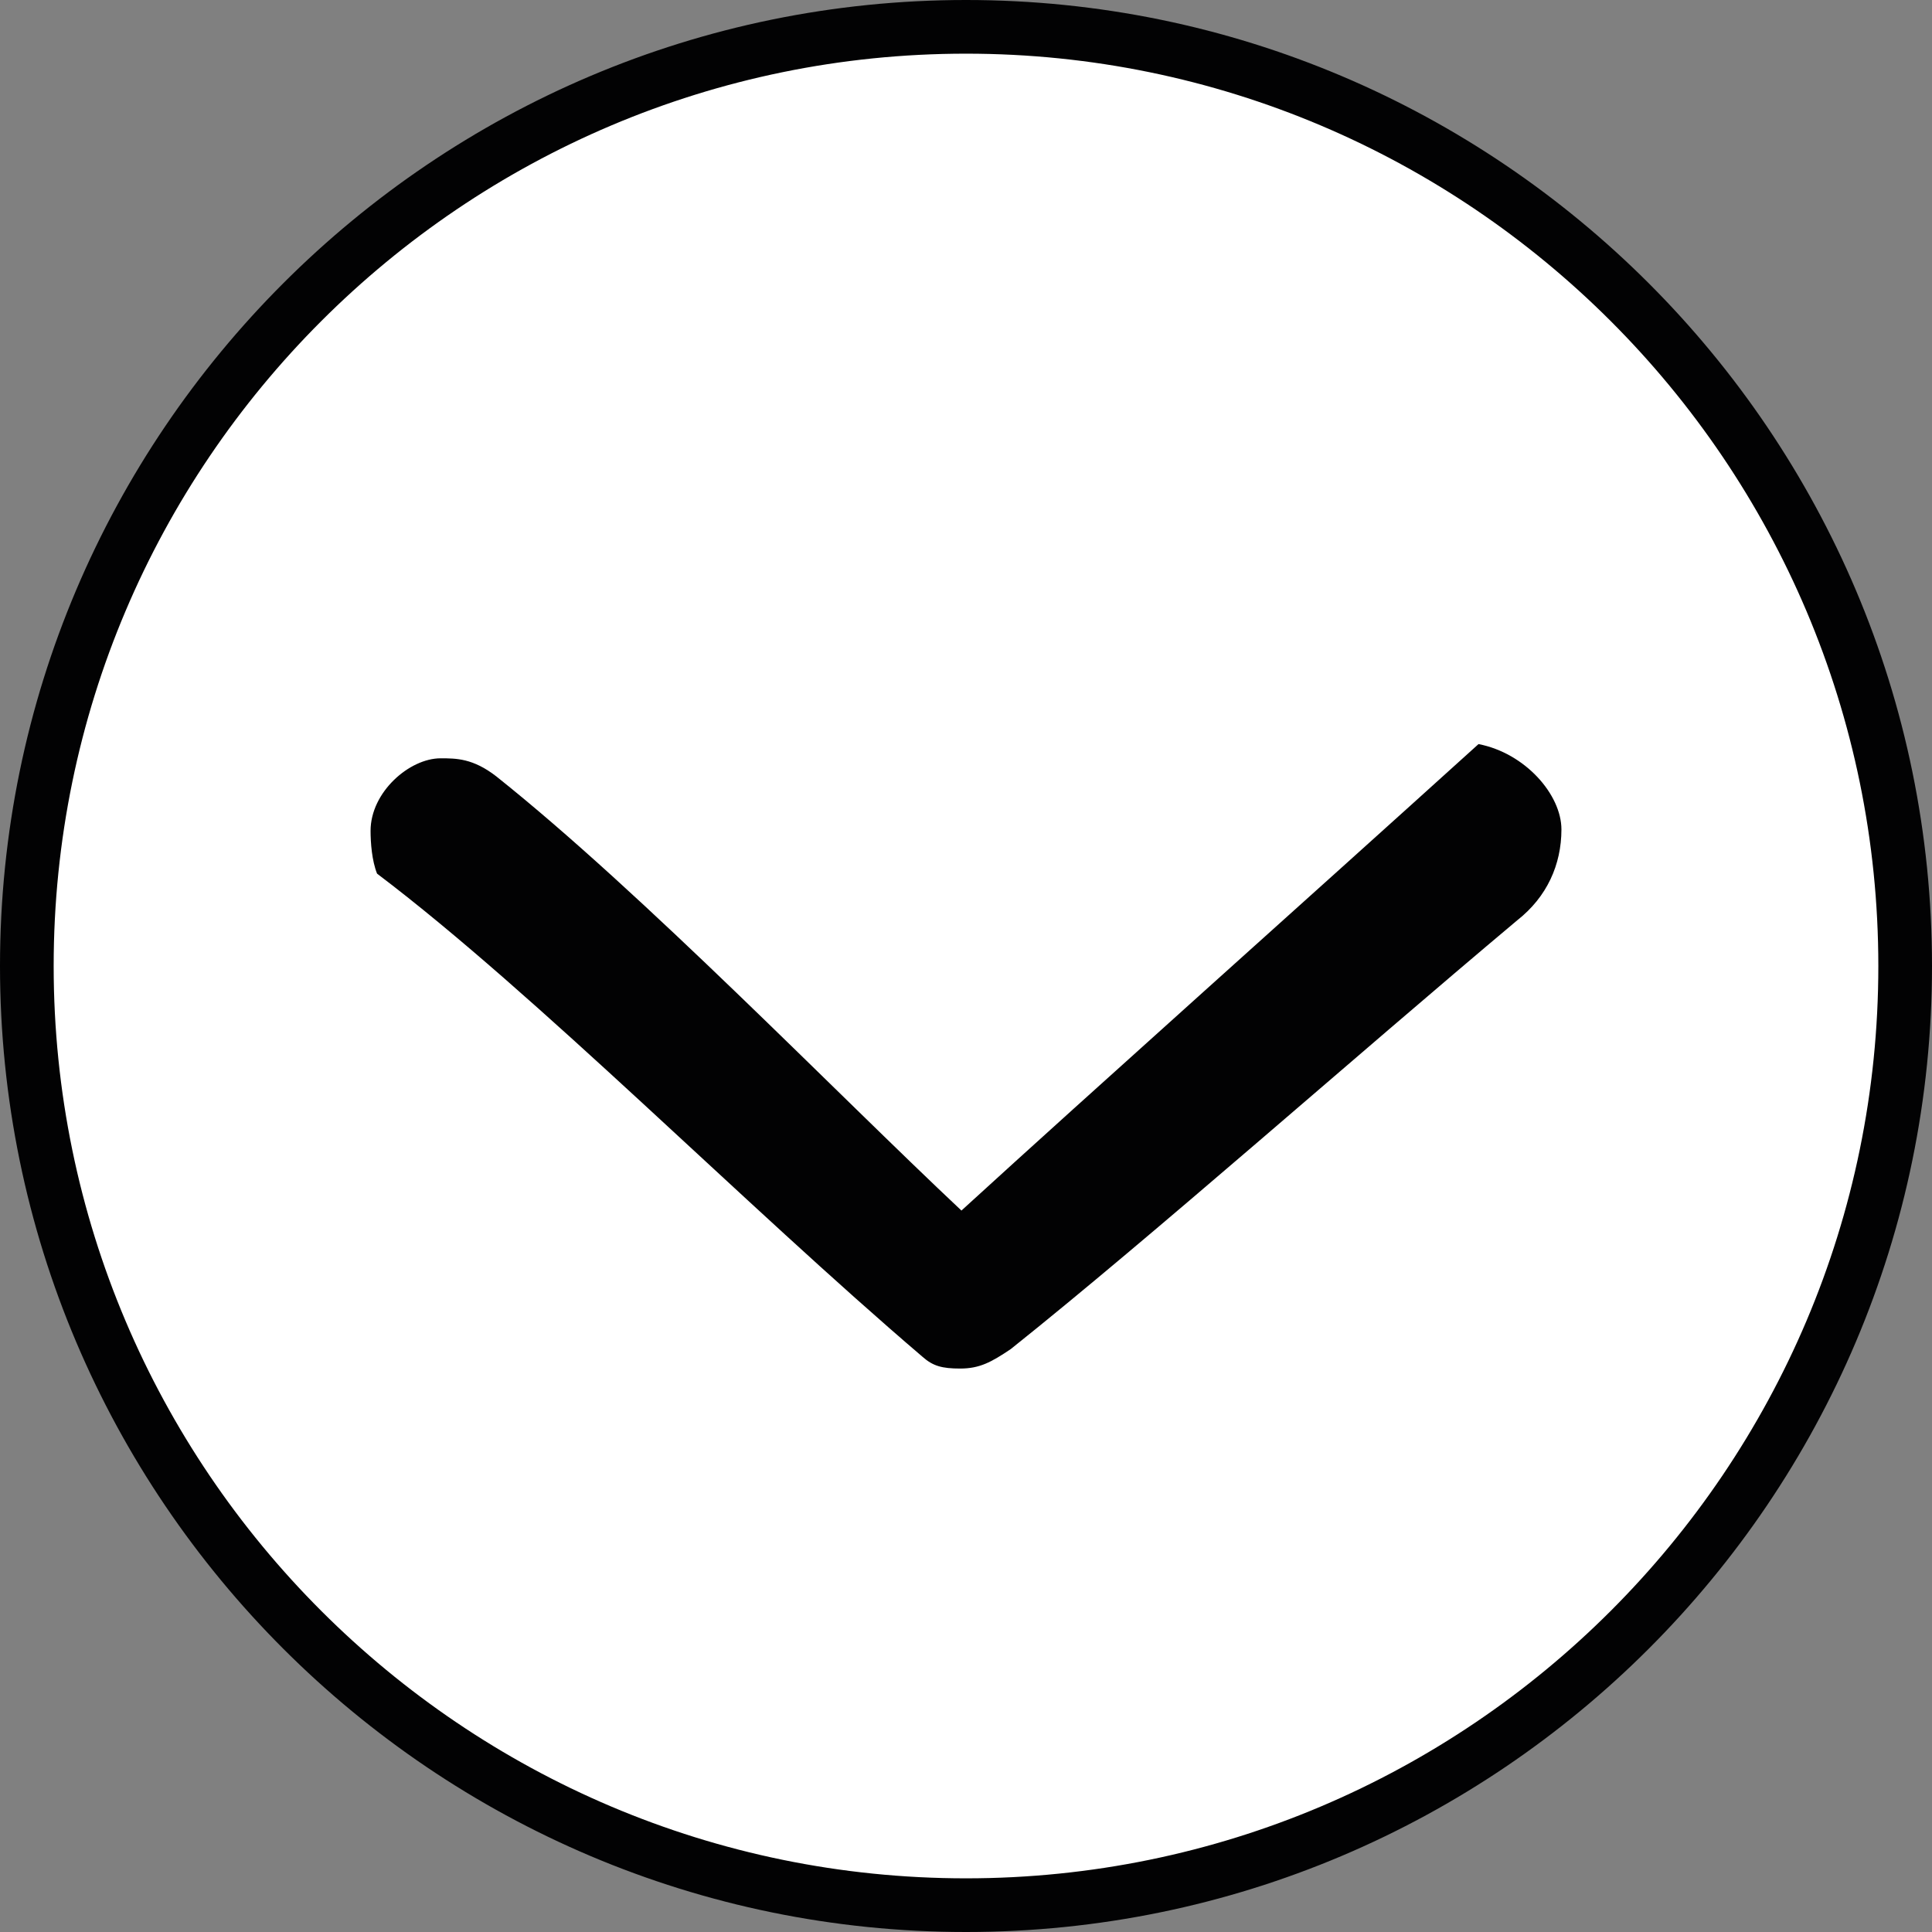<?xml version="1.0" encoding="utf-8"?>
<!-- Generator: Adobe Illustrator 26.0.3, SVG Export Plug-In . SVG Version: 6.00 Build 0)  -->
<svg version="1.1" id="Ebene_1" xmlns="http://www.w3.org/2000/svg" xmlns:xlink="http://www.w3.org/1999/xlink" x="0px" y="0px"
	 viewBox="0 0 36 36" style="enable-background:new 0 0 36 36;" xml:space="preserve">
<rect x="0" y="0" width="36" height="36" fill="#808080" stroke="none"/>
<style type="text/css">
	.st0{fill:#FFFFFF;}
	.st1{fill:#020203;}
</style>
<g id="sx_00000103225724894134546910000000745097290625740212_">
	<g>
		<circle class="st0" cx="18" cy="18" r="17.5"/>
		<path class="st1" d="M18,36C8.075,36,0,27.925,0,18S8.075,0,18,0s18,8.075,18,18S27.925,36,18,36z M18,35
			c9.374,0,17-7.626,17-17S27.374,1,18,1S1,8.626,1,18S8.626,35,18,35z"/>
	</g>
	<g>
		<path class="st1" d="M28.272,17.148c-3.018,2.533-6.807,5.891-9.439,7.991
			c-0.362,0.243-0.579,0.362-0.941,0.362c-0.339,0-0.508-0.047-0.701-0.218
			c-3.308-2.823-7.196-6.76-10.165-9.004c-0.097-0.243-0.121-0.579-0.121-0.797
			c0-0.723,0.725-1.352,1.305-1.352c0.29,0,0.604,0,1.038,0.337c2.729,2.174,6.327,5.893,8.667,8.09
			c2.511-2.295,6.327-5.698,9.635-8.692c0.869,0.168,1.545,0.941,1.545,1.592
			C29.094,16.11,28.827,16.712,28.272,17.148z"/>
	</g>
</g>
</svg>
